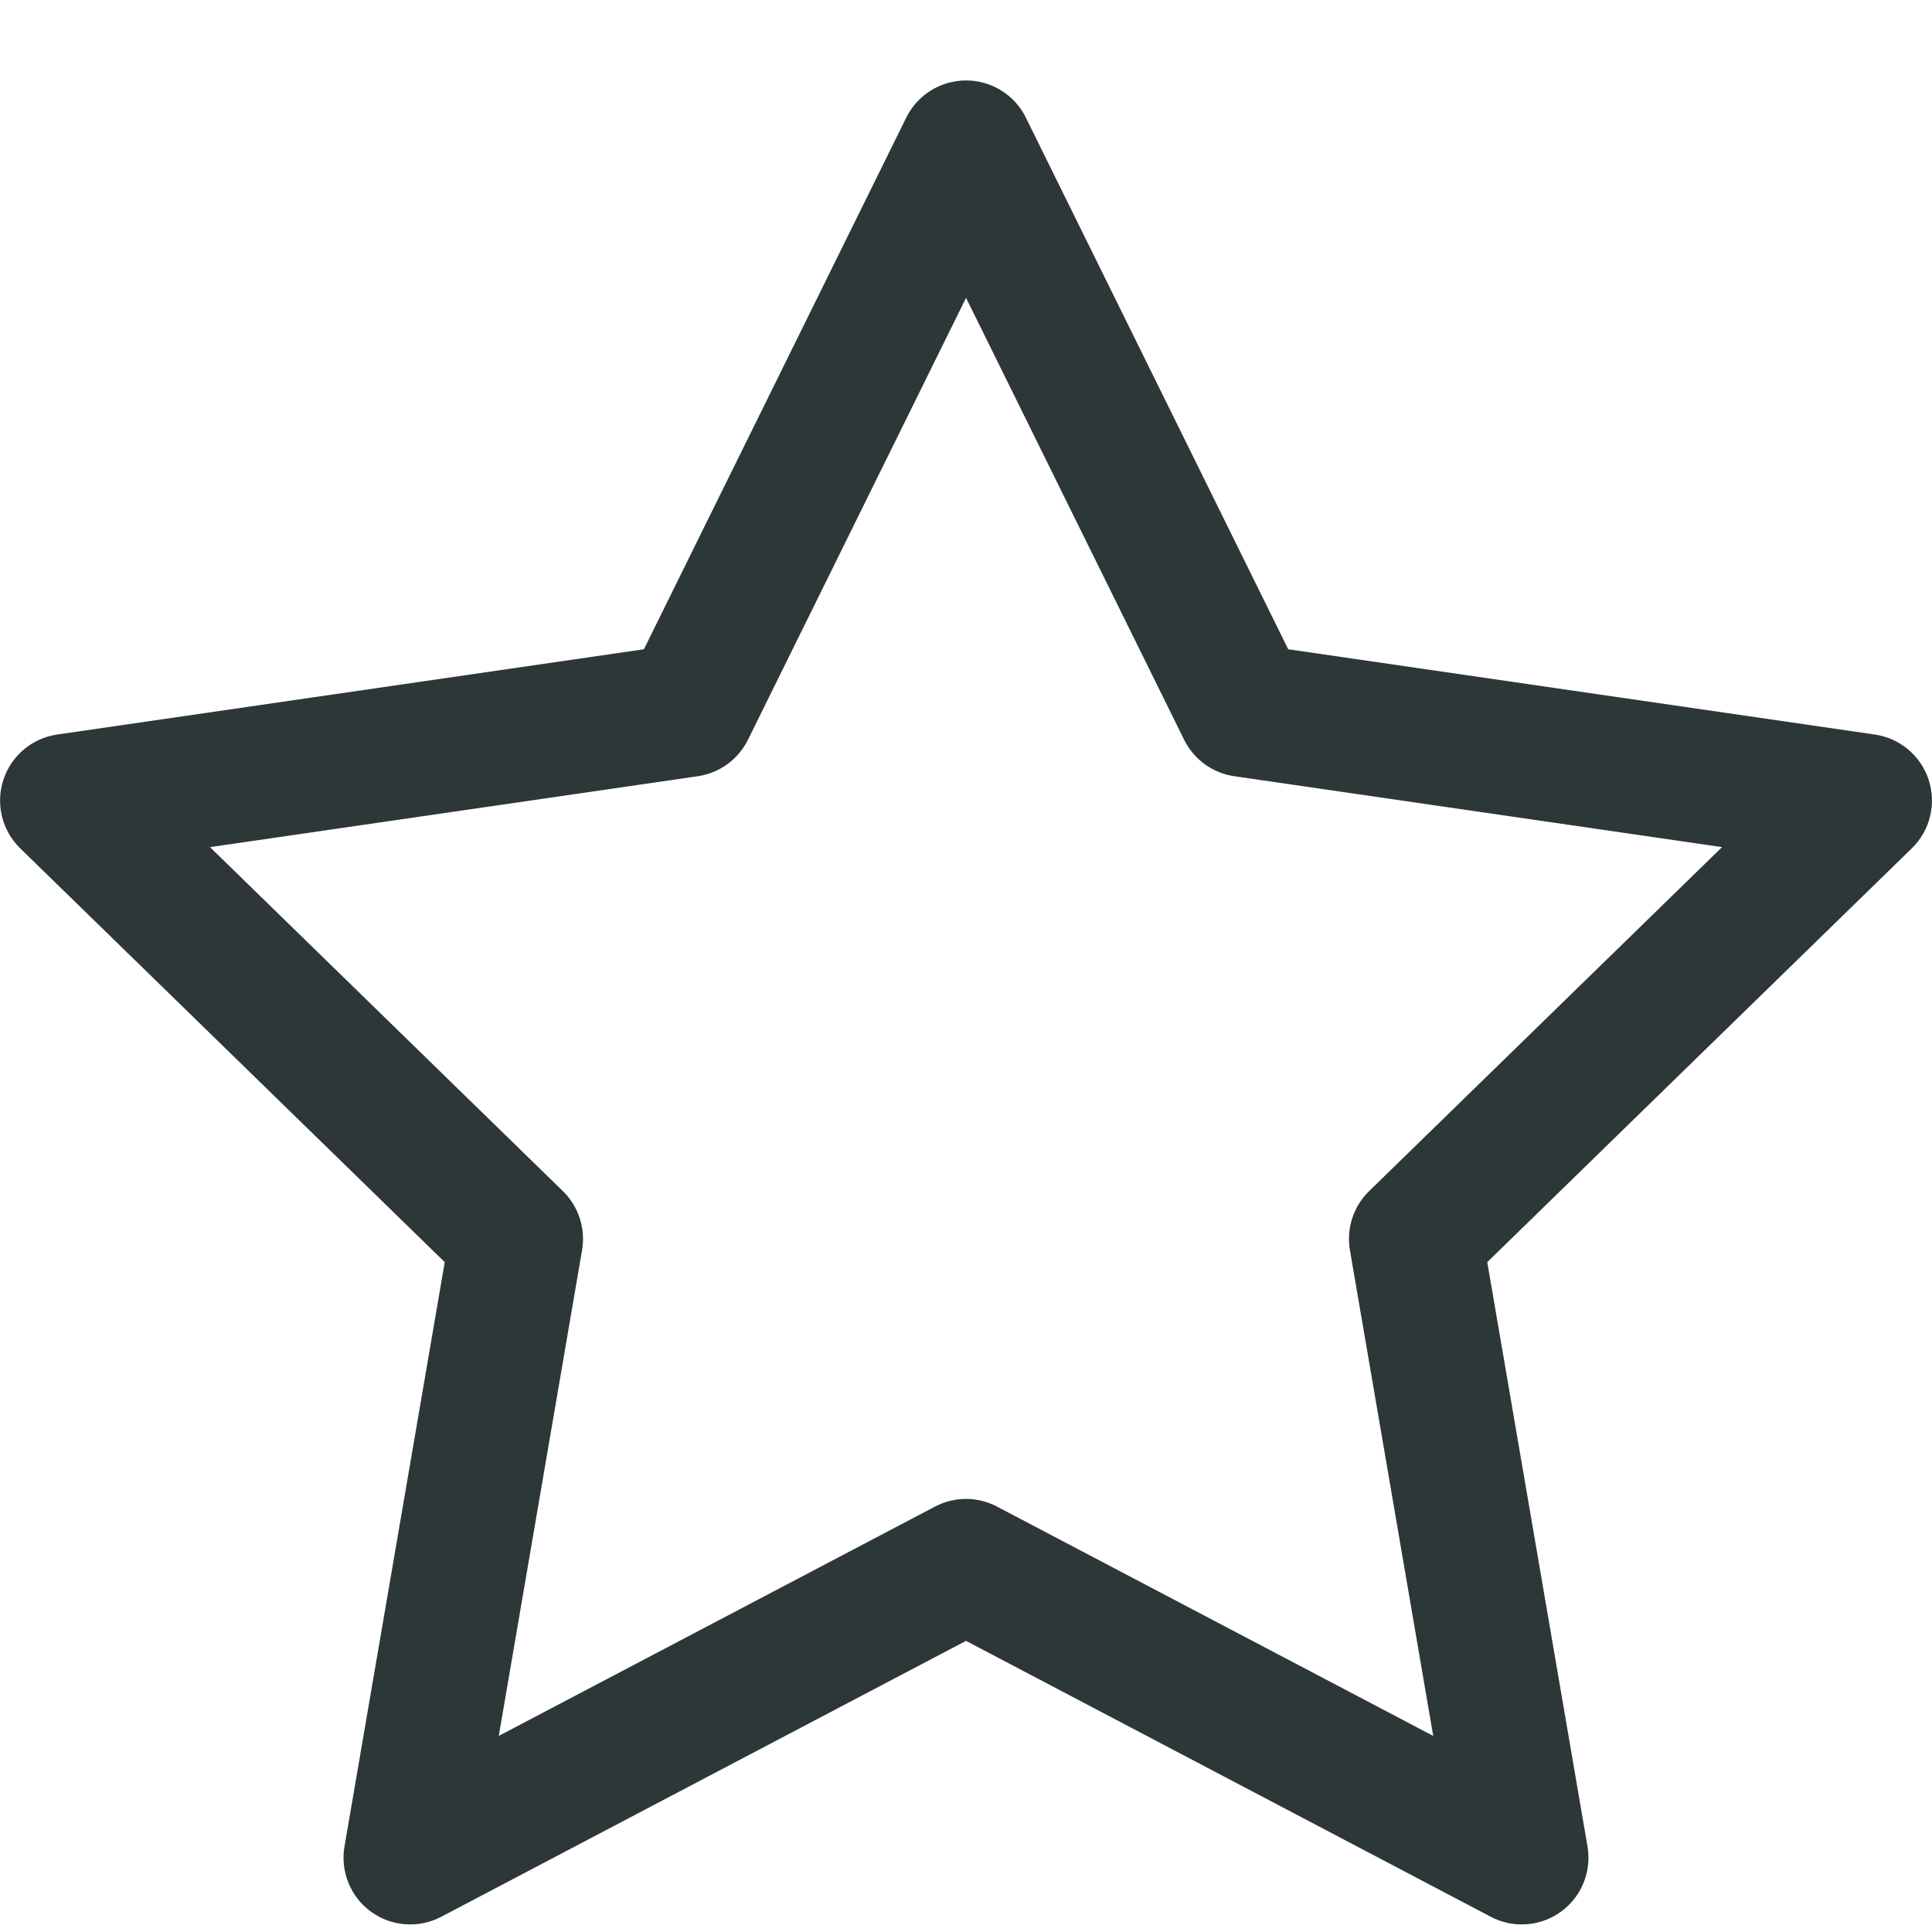 <svg fill="none" height="36" viewBox="0 0 36 36" width="36" xmlns="http://www.w3.org/2000/svg"><path d="m25.511 22.195c-.293.285-.426.697-.357 1.1l1.552 9.051-8.128-4.273c-.181-.095-.38-.143-.578-.143s-.397.048-.578.143l-8.128 4.273 1.552-9.051c.069-.403-.064-.814-.357-1.1l-6.576-6.41 9.088-1.321c.405-.058.754-.313.936-.679l4.064-8.235 4.064 8.235c.181.366.531.621.936.679l9.087 1.321zm10.428-7.662c-.146-.45-.535-.777-1.003-.846l-10.932-1.589-4.889-9.907c-.209-.424-.641-.692-1.114-.692-.473 0-.905.268-1.114.692l-4.889 9.907-10.933 1.589c-.468.068-.857.396-1.003.846-.146.45-.024.944.314 1.274l7.911 7.711-1.868 10.889c-.08.466.112.937.494 1.215.382.277.89.315 1.309.094l9.778-5.141 9.778 5.141c.182.096.38.143.578.143.258 0 .514-.08.73-.237.383-.278.574-.749.495-1.215l-1.868-10.889 7.911-7.711c.339-.33.461-.824.314-1.274z" fill="#2d3737"/></svg>